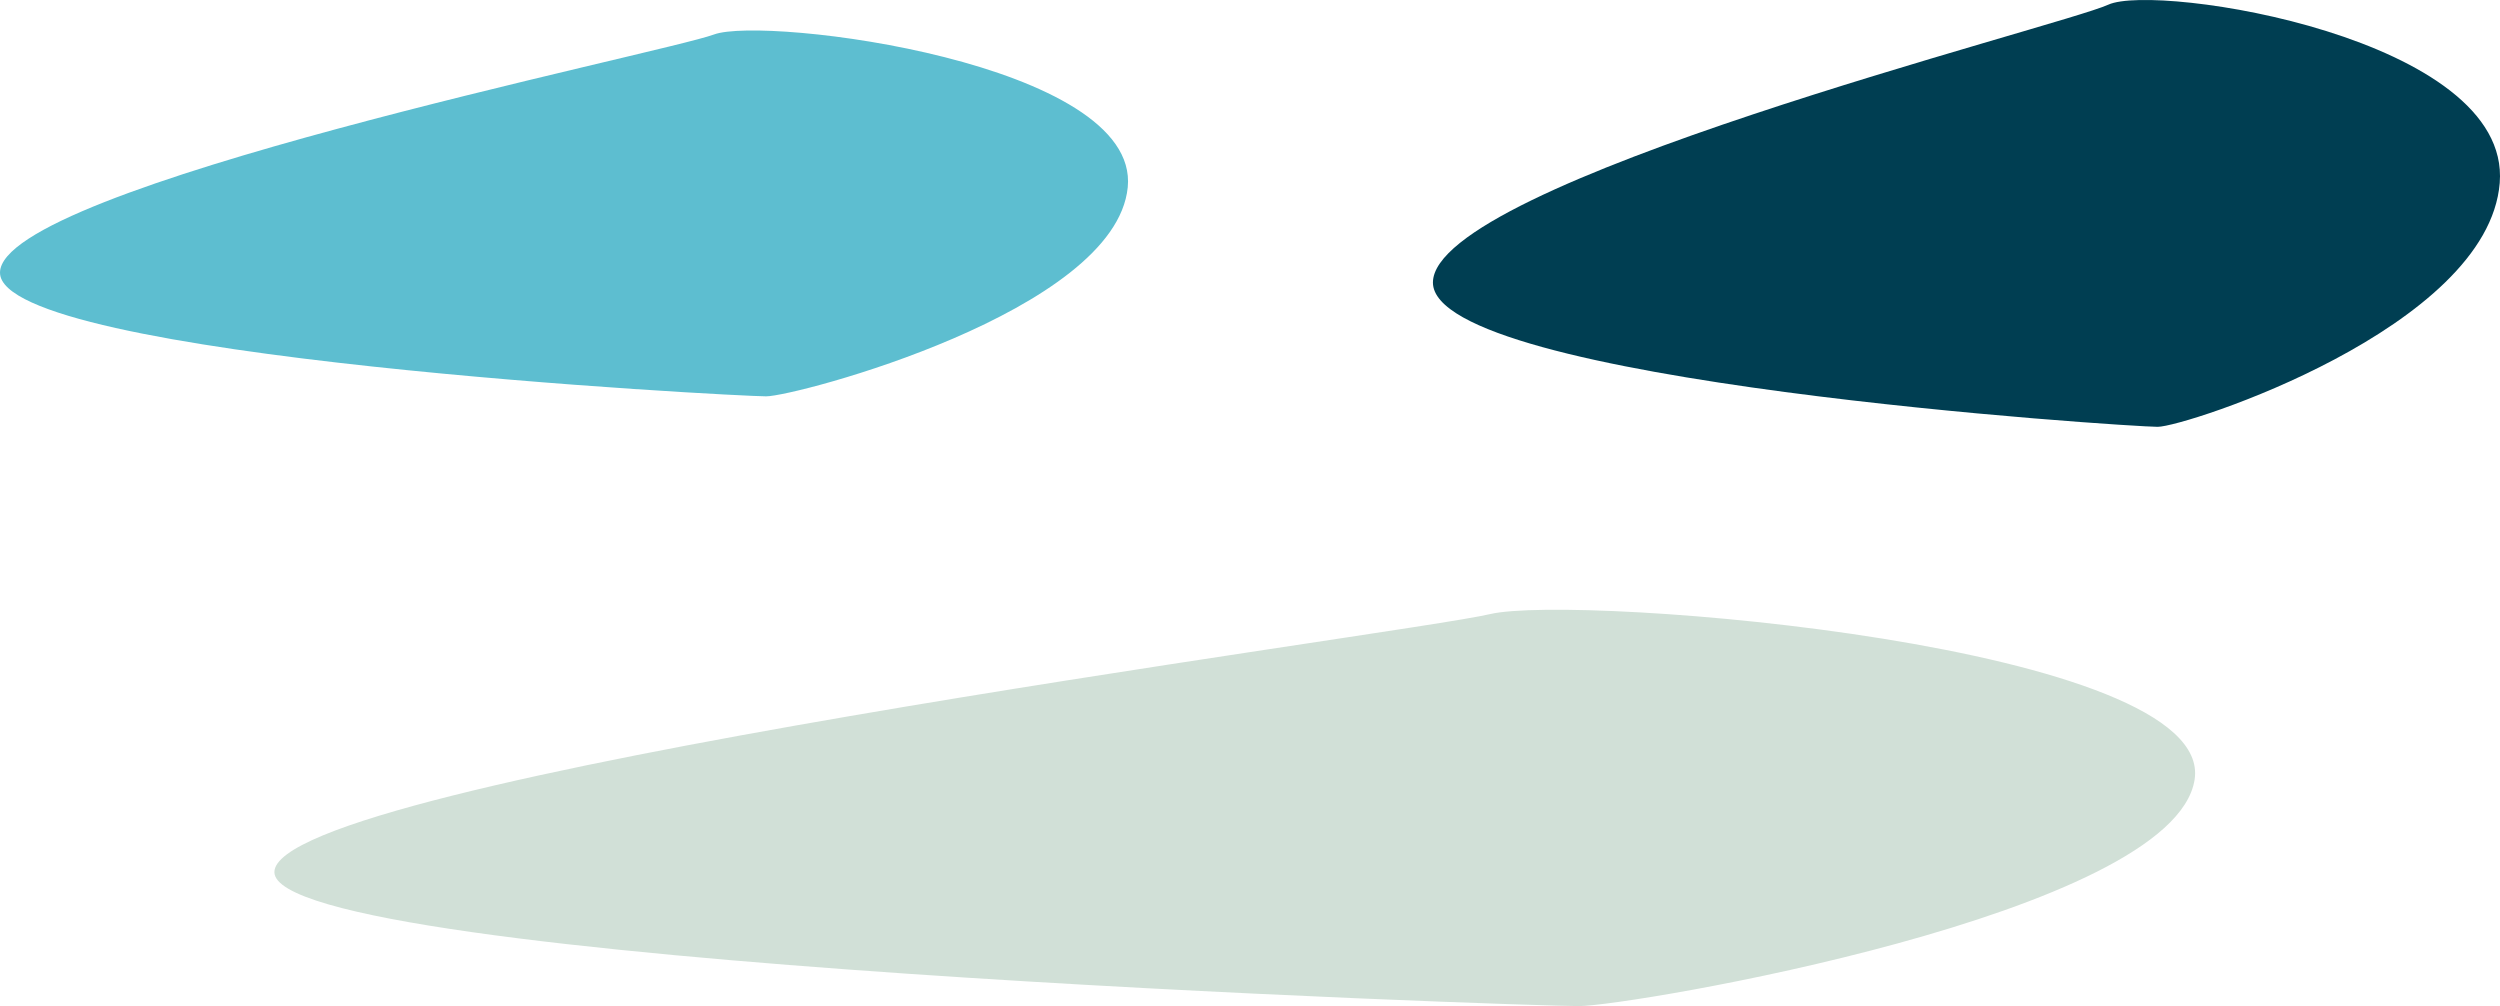 <svg width="82" height="33" viewBox="0 0 82 33" fill="none" xmlns="http://www.w3.org/2000/svg">
<path fill-rule="evenodd" clip-rule="evenodd" d="M9 28.605C9 31.637 50.148 33 51.786 33C53.425 33 71.293 29.994 71.983 25.573C72.674 21.151 51.719 19.472 48.876 20.142C46.033 20.813 9 25.573 9 28.605Z" fill="#D1E0D7"/>
<path fill-rule="evenodd" clip-rule="evenodd" d="M0 8.943C0 11.742 24.166 13 25.129 13C26.091 13 36.585 10.226 36.99 6.144C37.396 2.062 25.089 0.513 23.419 1.131C21.75 1.75 0 6.144 0 8.943Z" fill="#5DBED0"/>
<path fill-rule="evenodd" clip-rule="evenodd" d="M47 9.267C47 12.532 69.86 14 70.77 14C71.681 14 81.607 10.763 81.991 6.001C82.374 1.239 70.733 -0.569 69.153 0.153C67.574 0.875 47 6.001 47 9.267Z" fill="#003E52"/>
</svg>
